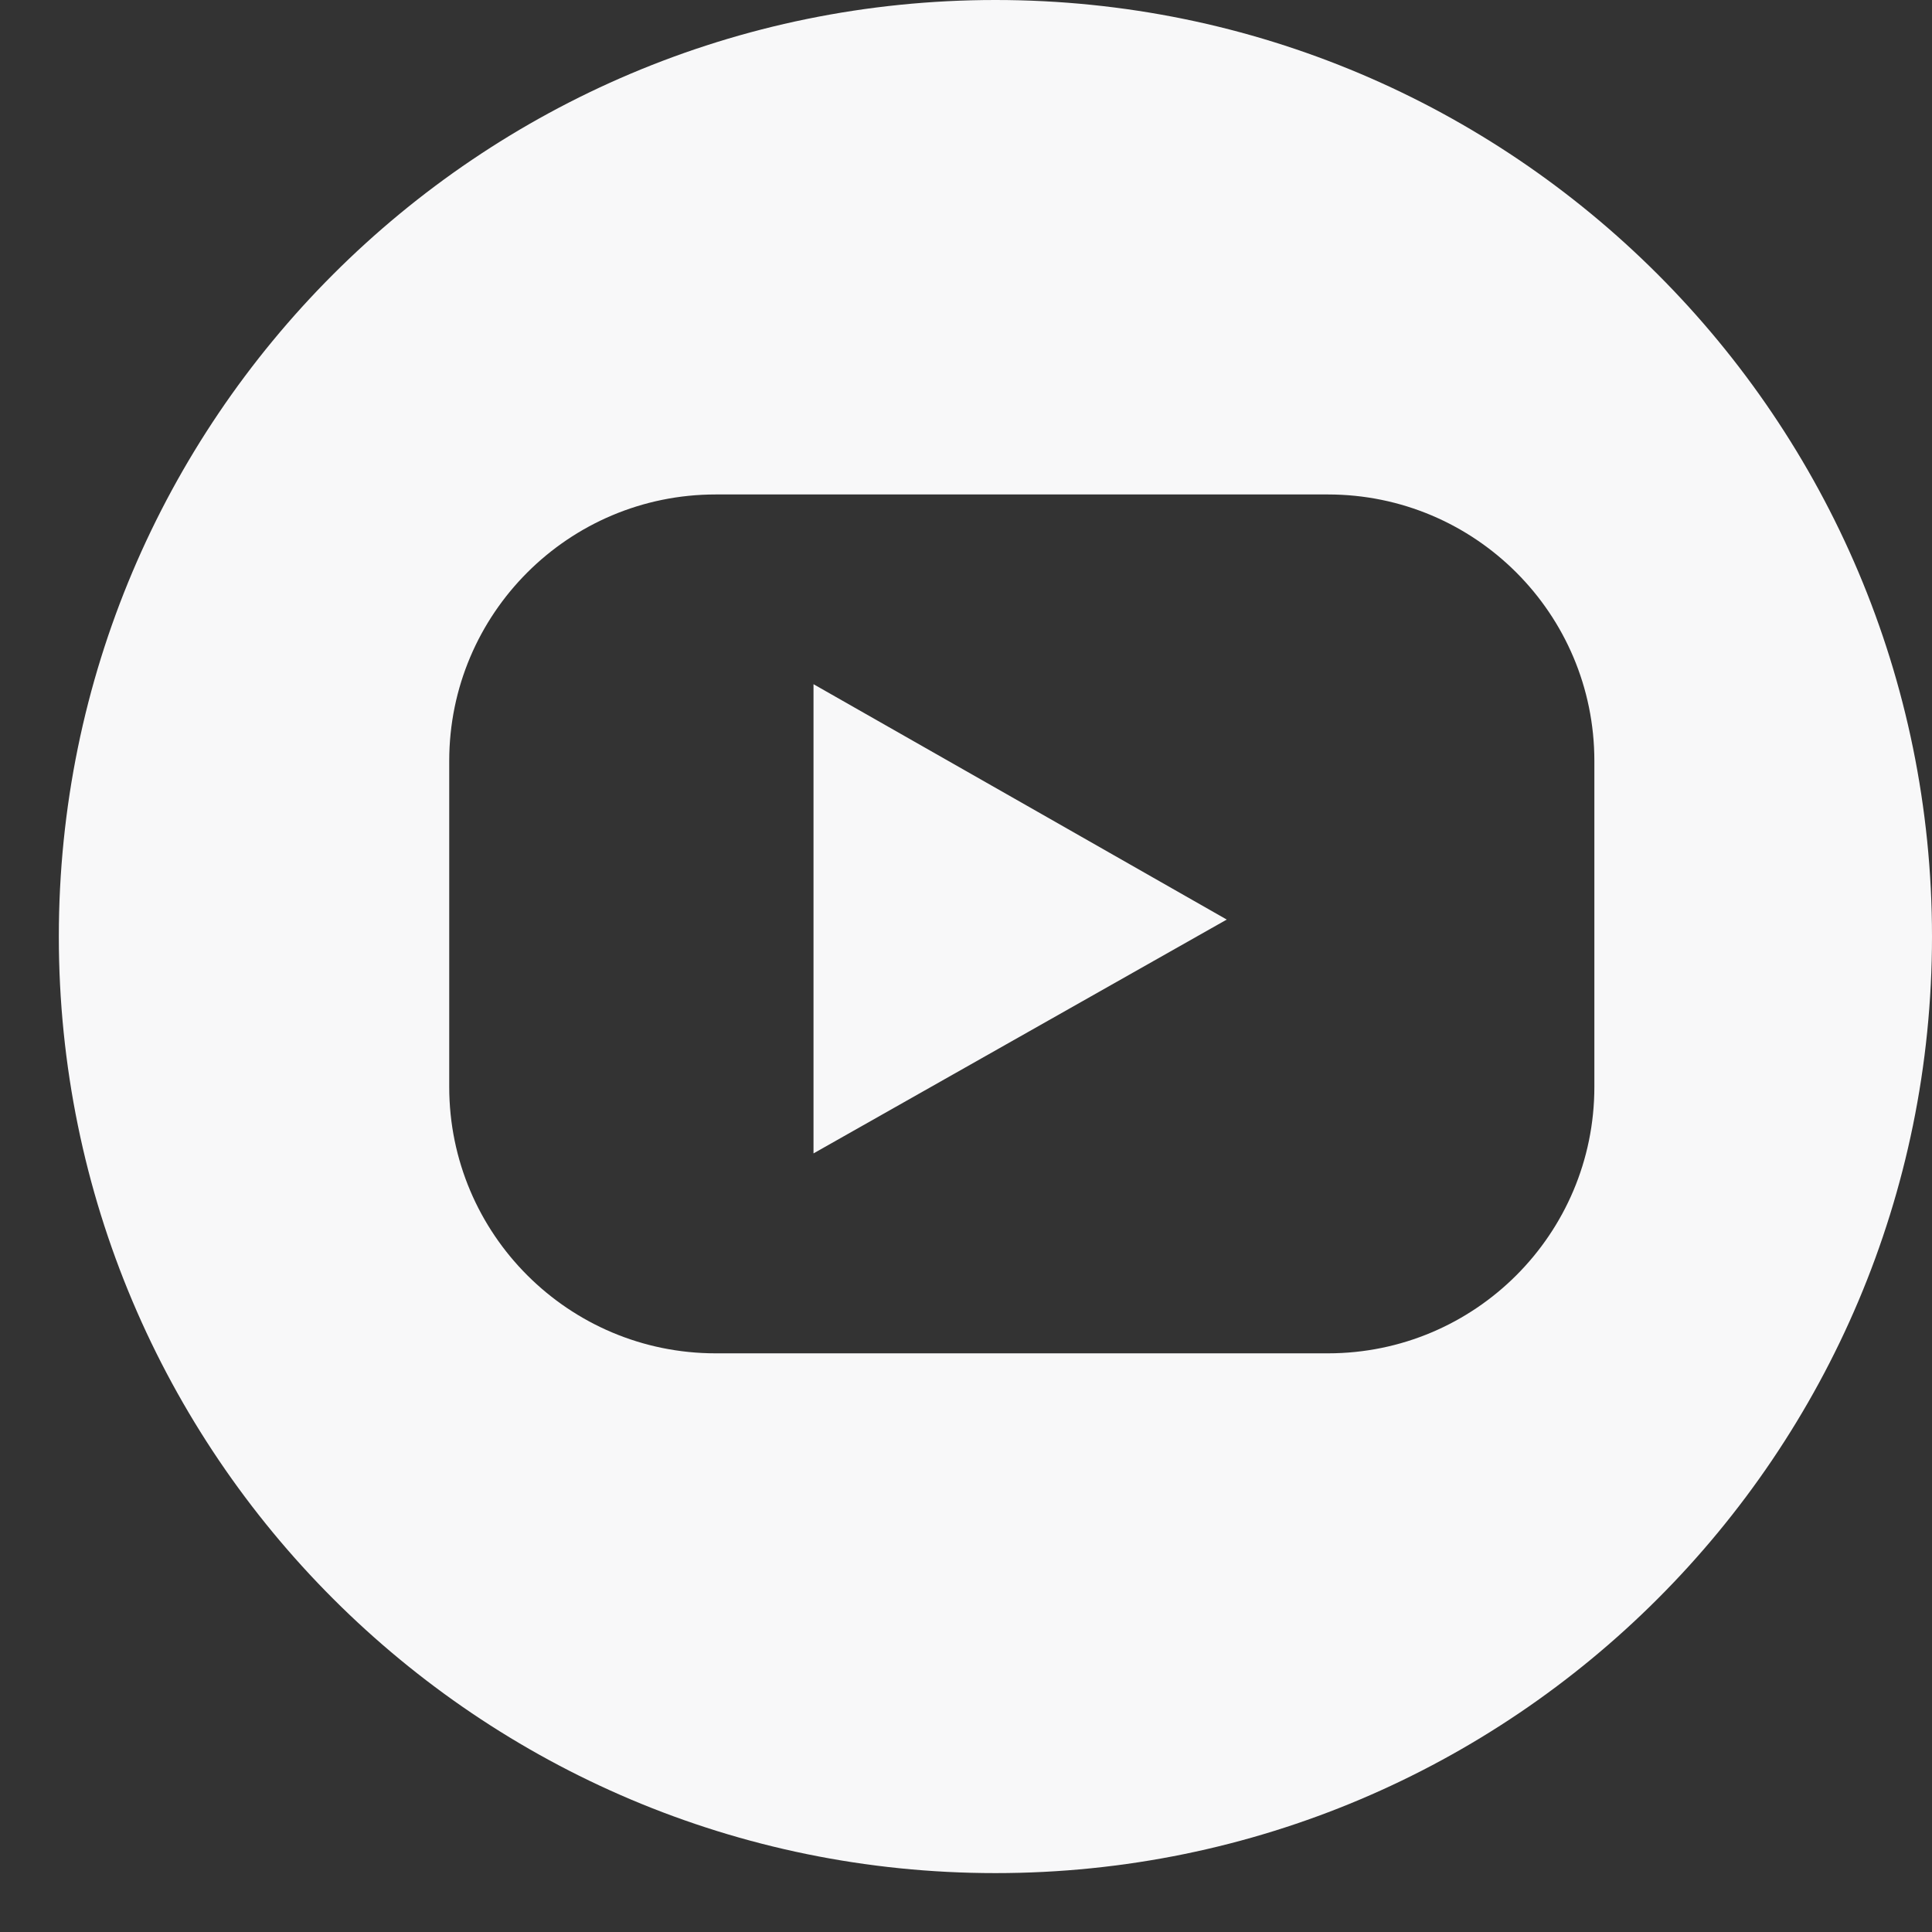 <svg width="29" height="29" viewBox="0 0 29 29" fill="none" xmlns="http://www.w3.org/2000/svg">
<rect x="0" y="0" width="29" height="29" fill="#333333" stroke="none"/>
<path fill-rule="evenodd" clip-rule="evenodd" d="M29 14.058C29 21.822 22.706 28.116 14.942 28.116C7.178 28.116 0.883 21.822 0.883 14.058C0.883 6.294 7.178 0 14.942 0C22.706 0 29 6.294 29 14.058ZM6.743 11.422C6.743 9.213 8.534 7.422 10.743 7.422H19.932C22.142 7.422 23.932 9.213 23.932 11.422V16.314C23.932 18.523 22.142 20.314 19.932 20.314H10.743C8.534 20.314 6.743 18.523 6.743 16.314V11.422ZM14.975 15.749C14.055 16.27 13.135 16.79 12.211 17.313V10.27C13.334 10.909 14.452 11.546 15.573 12.184C16.517 12.722 17.463 13.261 18.414 13.803C17.264 14.454 16.12 15.101 14.975 15.749Z" fill="#F8F8F9"/>
</svg>
